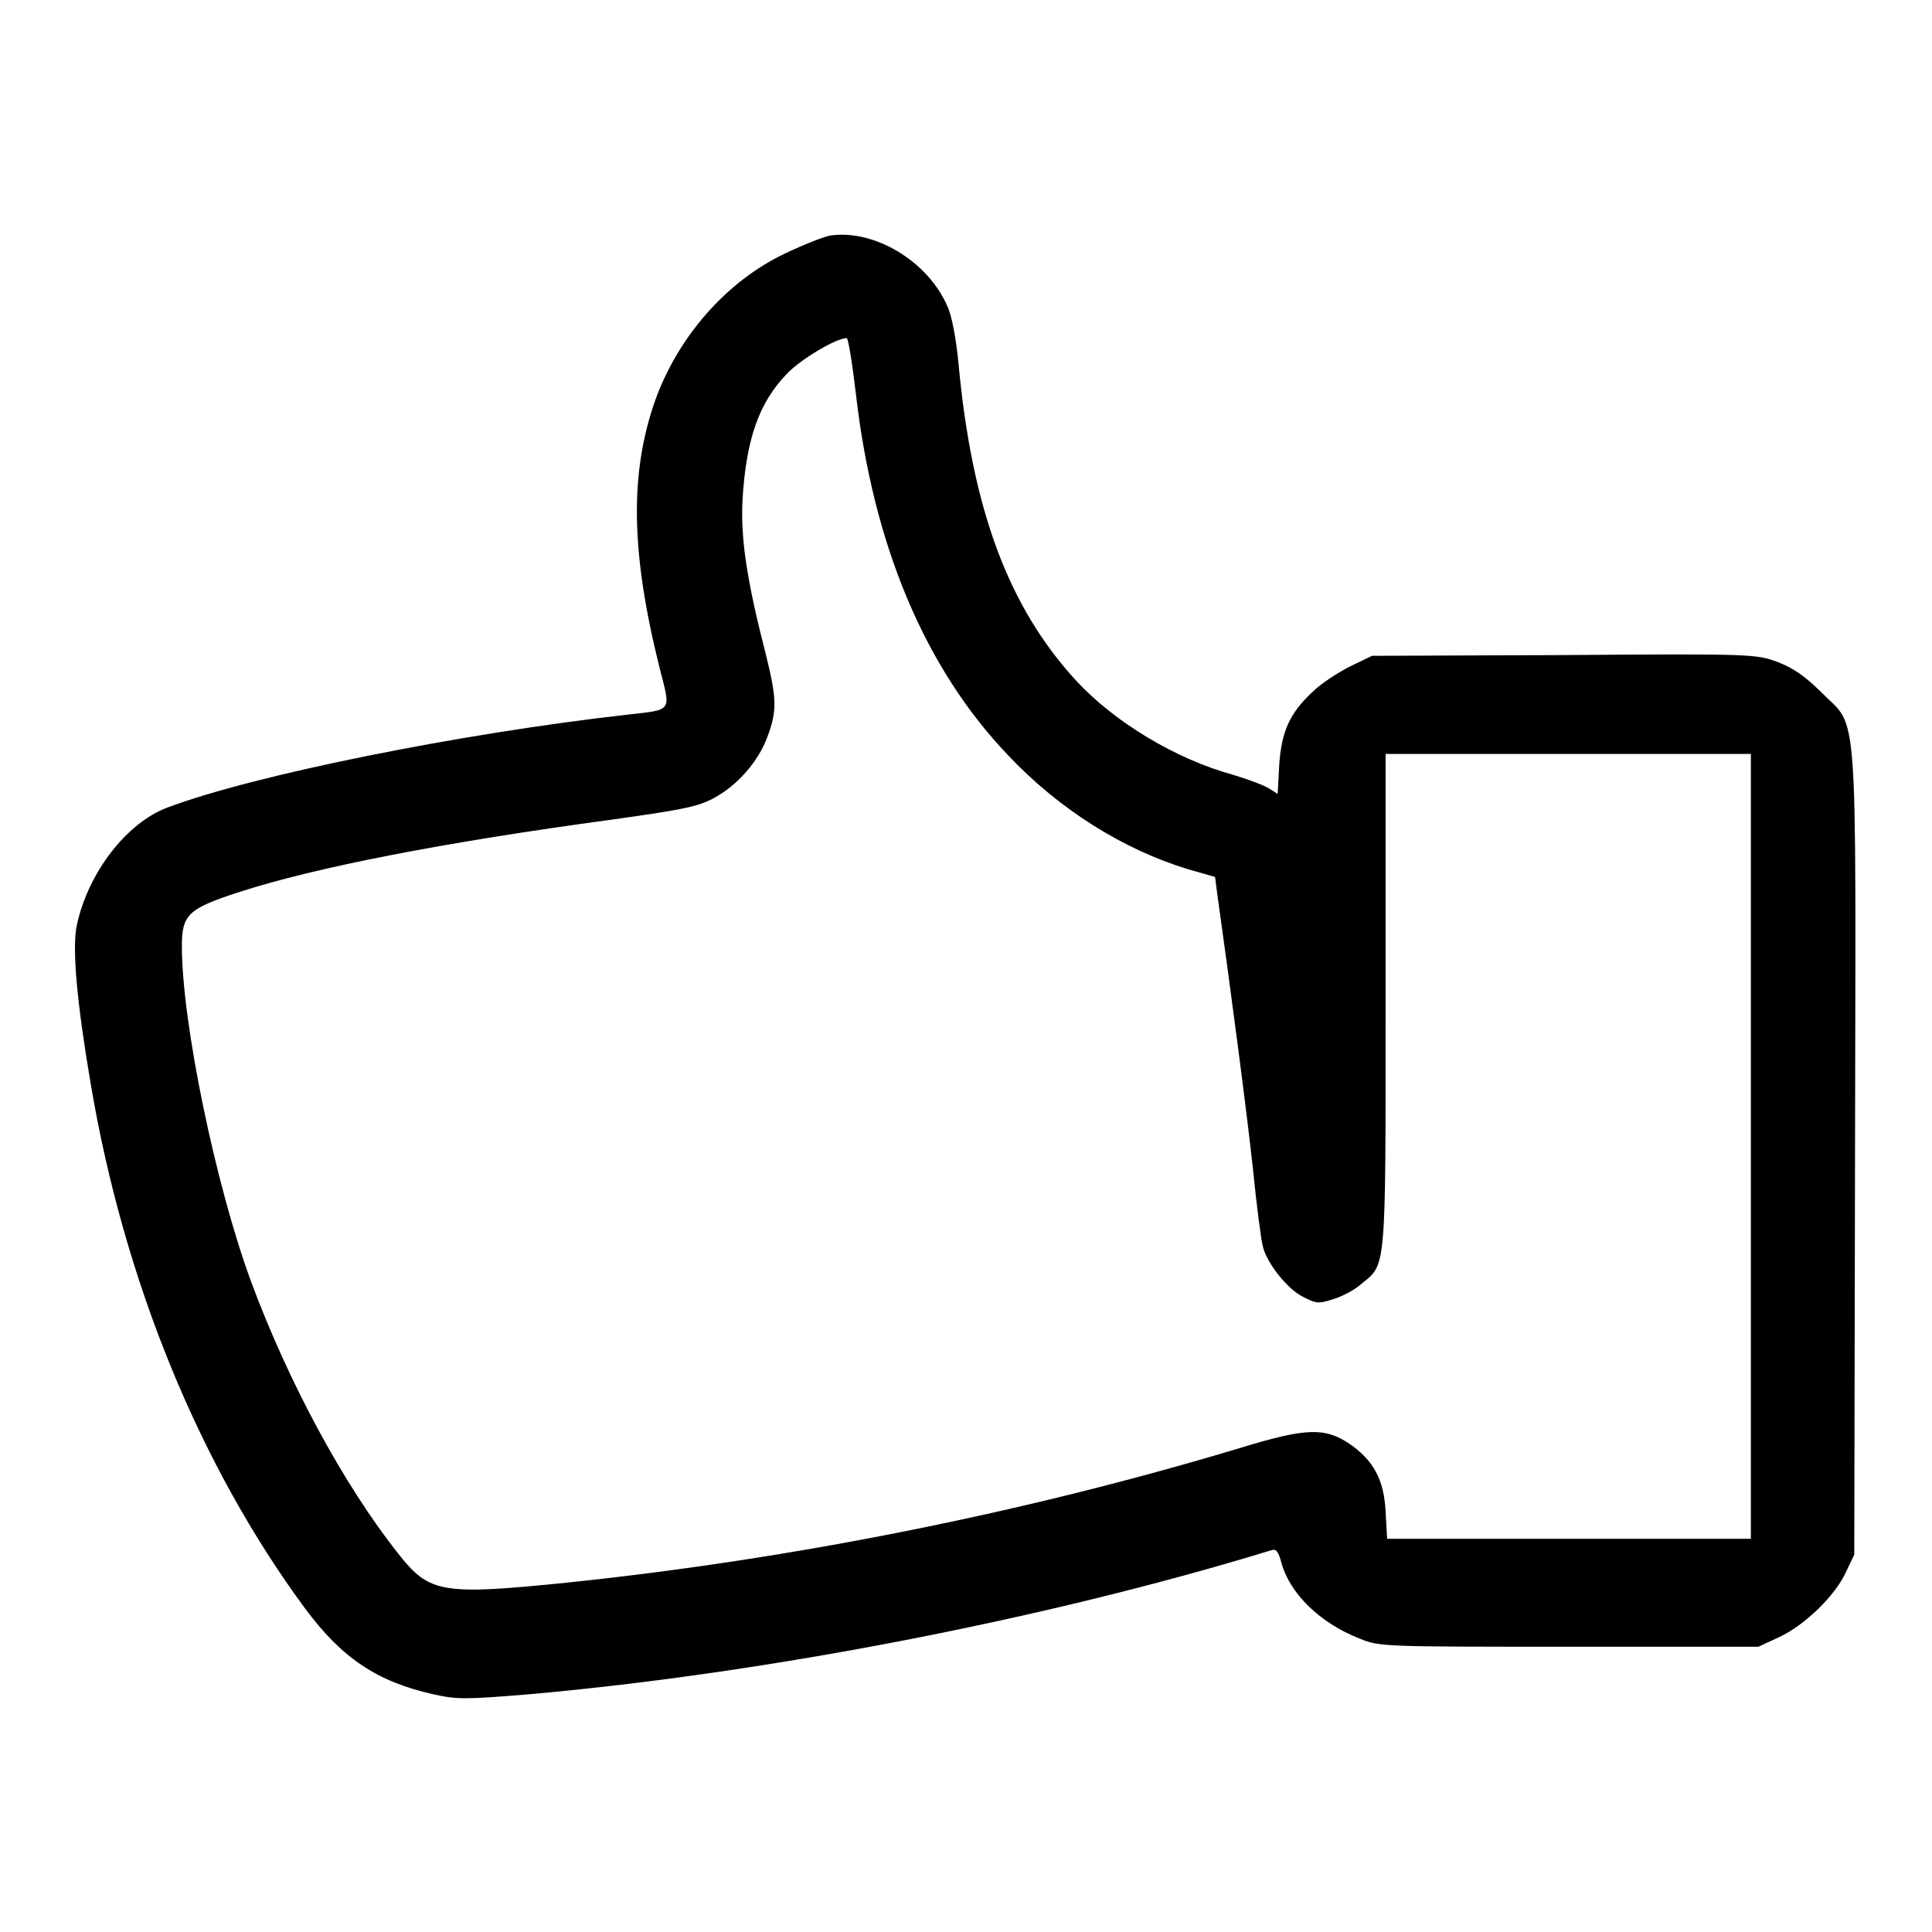 <?xml version="1.0" encoding="utf-8"?>
<!-- Svg Vector Icons : http://www.onlinewebfonts.com/icon -->
<!DOCTYPE svg PUBLIC "-//W3C//DTD SVG 1.1//EN" "http://www.w3.org/Graphics/SVG/1.1/DTD/svg11.dtd">
<svg version="1.1" xmlns="http://www.w3.org/2000/svg" xmlns:xlink="http://www.w3.org/1999/xlink" x="0px" y="0px" viewBox="0 0 256 256" enable-background="new 0 0 256 256" xml:space="preserve">
<g><g><g><path fill="#000000" d="M110.1,31.2c-0.8,0.1-3.6,1.2-6.1,2.4c-7.8,3.7-14.2,11.1-17.2,19.5c-3.4,9.7-3.2,20.2,0.6,35.4c1.5,5.9,1.8,5.5-4.3,6.2c-22.2,2.5-49.5,8-60.9,12.3c-5.4,2-10.5,8.6-12,15.5c-0.7,3,0,10.4,1.8,21c4.4,26.2,14.4,50.6,28.4,69.6c4.9,6.6,9.5,9.7,17,11.4c3.2,0.7,4.2,0.7,12.7,0c31.6-2.8,68.7-10,98.4-19.1c0.6-0.2,0.9,0.2,1.3,1.7c1.1,4,5,7.9,10.3,10c2.7,1.1,2.9,1.1,27.8,1.1h25.1l2.8-1.3c3.4-1.6,7.4-5.5,8.8-8.6l1.1-2.3l0.1-52.9c0.1-61.2,0.5-56.4-4.4-61.3c-2.2-2.2-3.8-3.3-5.9-4.1c-2.8-1-3.1-1.1-28.3-0.9l-25.4,0.1l-2.9,1.4c-1.6,0.8-3.9,2.3-5,3.4c-3,2.8-4.1,5.2-4.4,9.7l-0.2,3.8l-1.1-0.7c-0.6-0.4-2.7-1.2-4.7-1.8c-7.7-2.1-15.8-7-20.9-12.5c-9-9.8-13.8-22.7-15.6-42.1c-0.3-3.2-0.9-6.4-1.5-7.6C122.9,34.6,115.9,30.4,110.1,31.2z M113.4,52.1c2.3,20.2,9.2,36.5,20.2,48c6.8,7.2,15.3,12.5,23.9,15.1l3.5,1l0.3,2.3c1.8,12.8,3.9,28.8,4.7,36.2c0.5,5,1.1,9.6,1.3,10.3c0.4,2.1,3,5.5,5.1,6.7c1.9,1,2.2,1.1,4.1,0.5c1.1-0.3,2.9-1.2,3.8-2c3.4-2.8,3.3-1.1,3.3-37.5v-32.8h24.2h24.2v52v52h-24.1h-24.1l-0.2-3.6c-0.2-4.2-1.6-6.8-4.8-9c-3.3-2.2-5.8-2.1-14.6,0.6c-28.6,8.6-59.3,14.7-89,17.8c-16.7,1.7-18.3,1.4-22.4-3.8c-7.3-9.2-14.6-22.8-19.5-36c-4.7-12.7-9.2-34.4-9.2-44.5c0-4.2,0.8-5,7.6-7.2c10.2-3.3,27.2-6.6,49.4-9.6c9.3-1.3,11.3-1.7,13.4-2.8c3.2-1.7,6-4.9,7.2-8.2c1.3-3.5,1.2-5.1-0.2-10.8c-2.6-10.1-3.4-15.6-3.1-20.8c0.5-7.9,2.2-12.7,5.9-16.5c1.8-1.9,6.5-4.7,7.9-4.7C112.4,44.9,112.9,47.9,113.4,52.1z"/></g></g></g>
</svg>